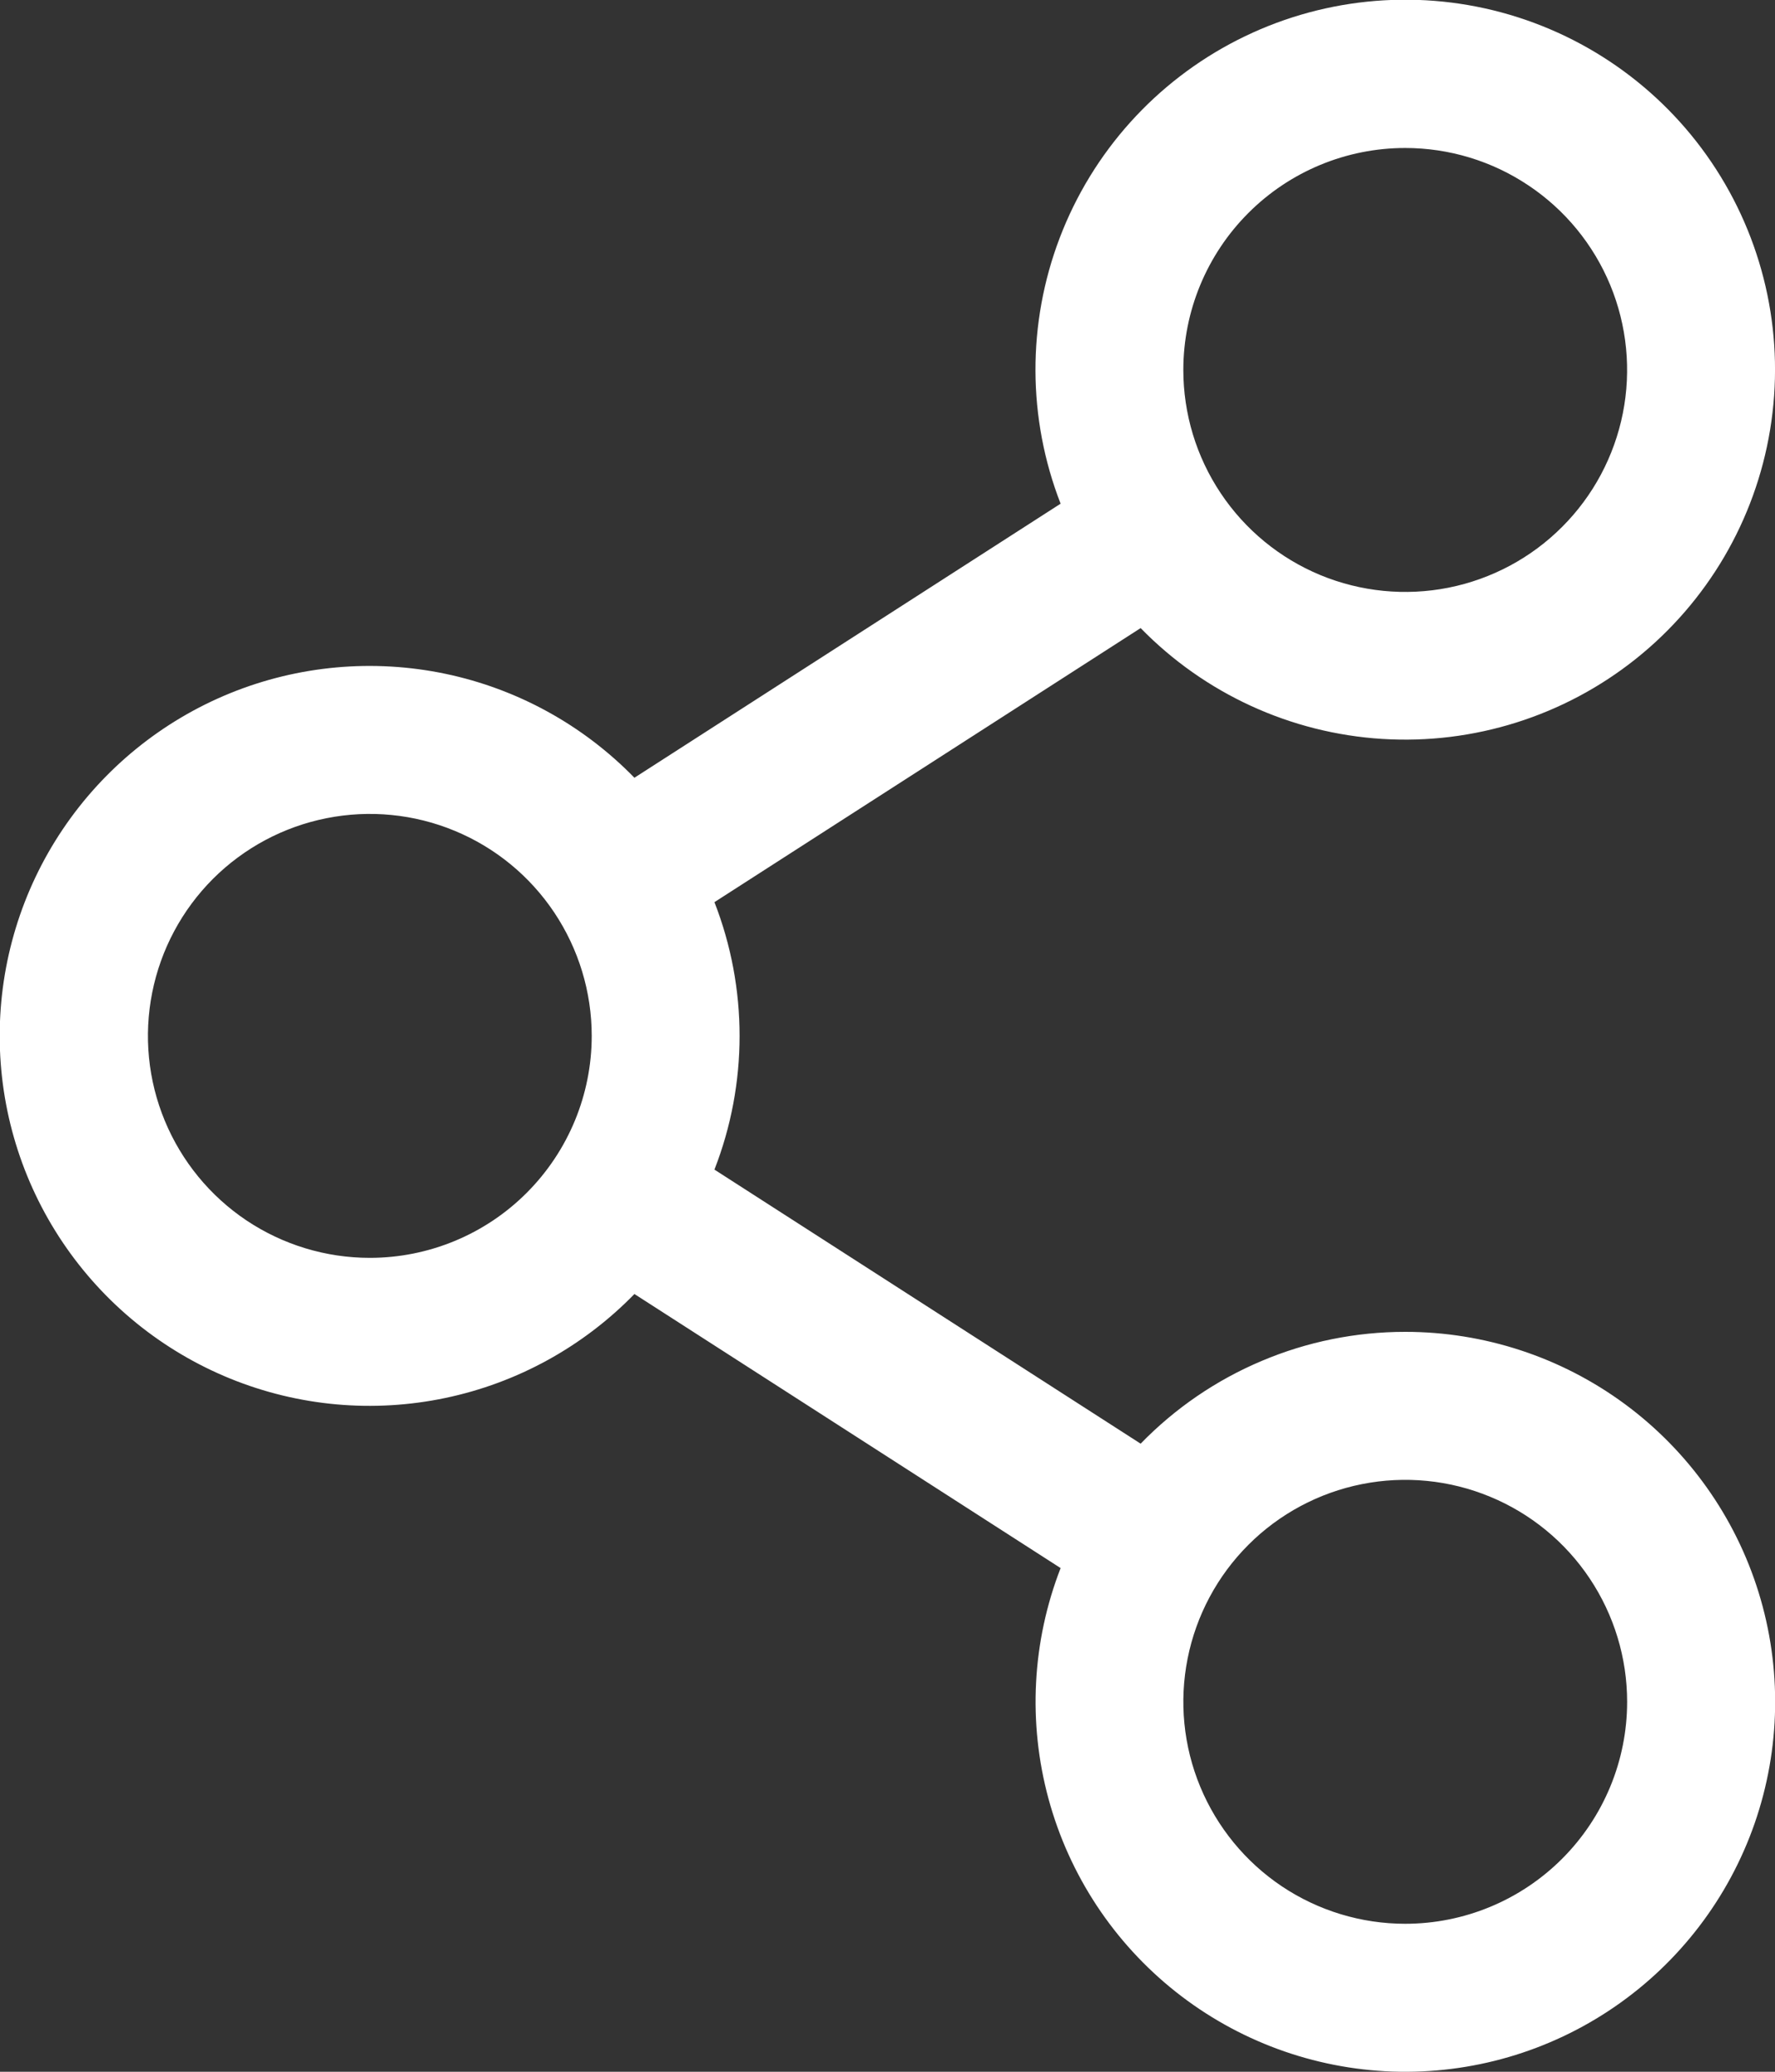 <?xml version="1.0" encoding="UTF-8"?> <svg xmlns="http://www.w3.org/2000/svg" width="36" height="42" viewBox="0 0 36 42" fill="none"><rect x="0" y="0" width="36" height="42" fill="#333333" stroke="none"/><path d="M28.5 27C27.5 27 26.509 27.2 25.588 27.59C24.666 27.979 23.832 28.549 23.134 29.267L14.49 23.711C15.17 21.968 15.17 20.032 14.49 18.289L23.134 12.733C24.433 14.063 26.178 14.864 28.034 14.98C29.889 15.095 31.721 14.518 33.174 13.36C34.628 12.202 35.6 10.545 35.901 8.711C36.203 6.877 35.813 4.997 34.807 3.434C33.801 1.871 32.25 0.738 30.456 0.253C28.661 -0.231 26.751 -0.032 25.095 0.812C23.439 1.656 22.155 3.085 21.493 4.822C20.831 6.558 20.837 8.479 21.511 10.211L12.867 15.767C11.826 14.698 10.49 13.964 9.03 13.659C7.57 13.354 6.052 13.491 4.67 14.052C3.288 14.614 2.105 15.575 1.272 16.813C0.439 18.05 -0.006 19.508 -0.006 21C-0.006 22.492 0.439 23.95 1.272 25.187C2.105 26.425 3.288 27.386 4.67 27.948C6.052 28.51 7.57 28.647 9.03 28.341C10.49 28.036 11.826 27.302 12.867 26.233L21.511 31.789C20.931 33.282 20.846 34.922 21.266 36.468C21.686 38.014 22.59 39.384 23.846 40.379C25.101 41.373 26.642 41.94 28.243 41.996C29.844 42.051 31.421 41.593 32.742 40.687C34.063 39.782 35.06 38.477 35.587 36.965C36.113 35.452 36.141 33.81 35.667 32.28C35.193 30.75 34.241 29.412 32.952 28.462C31.662 27.512 30.102 27 28.5 27ZM28.5 3C29.39 3 30.261 3.264 31 3.759C31.741 4.253 32.317 4.956 32.658 5.778C32.998 6.6 33.088 7.505 32.914 8.378C32.74 9.251 32.312 10.053 31.682 10.682C31.053 11.312 30.251 11.74 29.378 11.914C28.505 12.087 27.601 11.998 26.778 11.658C25.956 11.317 25.253 10.74 24.759 10C24.264 9.26 24 8.39 24 7.5C24 6.307 24.475 5.162 25.319 4.318C26.162 3.474 27.307 3 28.5 3ZM7.5 25.5C6.61 25.5 5.74 25.236 5 24.742C4.26 24.247 3.684 23.544 3.343 22.722C3.002 21.9 2.913 20.995 3.087 20.122C3.261 19.249 3.689 18.448 4.318 17.818C4.948 17.189 5.75 16.76 6.623 16.587C7.495 16.413 8.4 16.502 9.223 16.843C10.045 17.183 10.748 17.76 11.242 18.5C11.736 19.24 12.001 20.11 12.001 21C12.001 22.194 11.526 23.338 10.682 24.182C9.839 25.026 8.694 25.5 7.5 25.5ZM28.5 39C27.61 39 26.74 38.736 26 38.242C25.26 37.747 24.684 37.044 24.343 36.222C24.002 35.4 23.913 34.495 24.087 33.622C24.261 32.749 24.689 31.948 25.319 31.318C25.948 30.689 26.75 30.26 27.622 30.087C28.495 29.913 29.4 30.002 30.223 30.343C31.045 30.683 31.748 31.26 32.242 32C32.736 32.74 33.001 33.61 33.001 34.5C33.001 35.694 32.526 36.838 31.682 37.682C30.838 38.526 29.694 39 28.5 39Z" fill="white"></path></svg> 